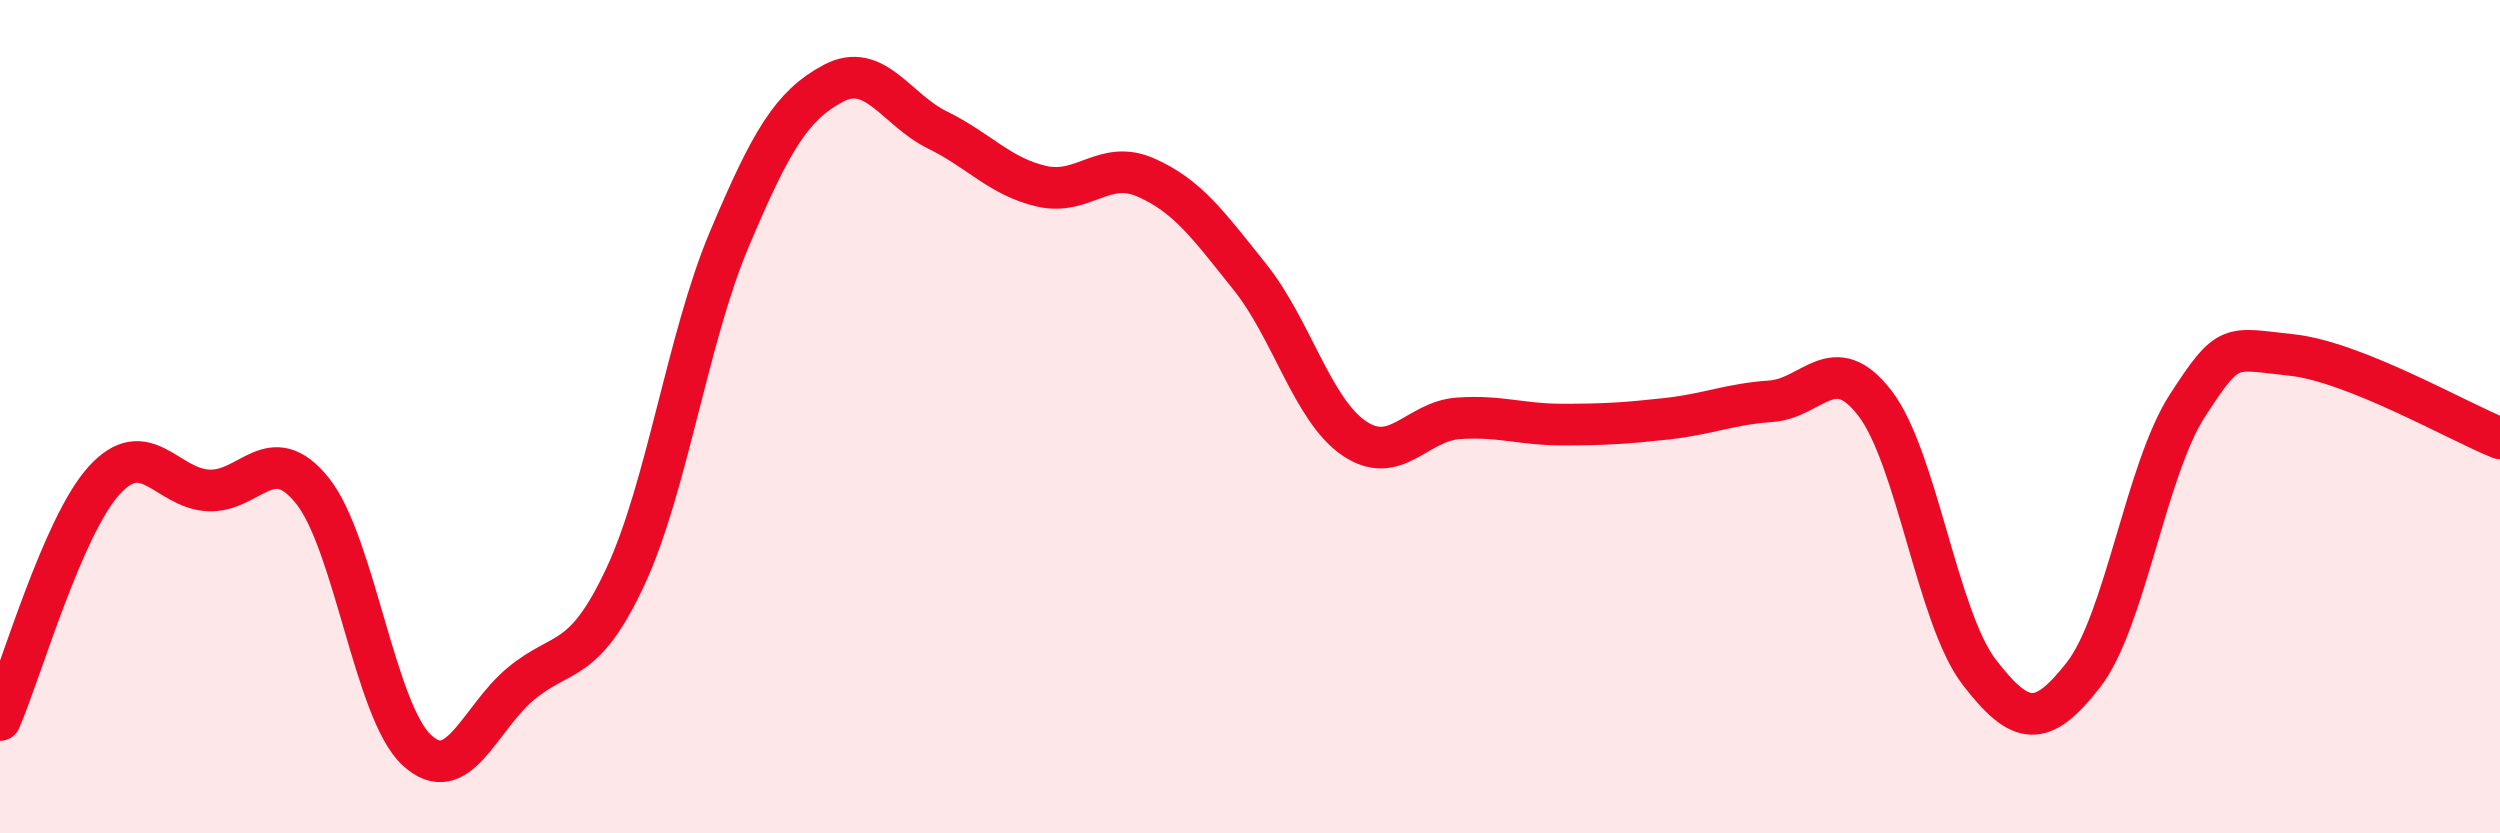 
    <svg width="60" height="20" viewBox="0 0 60 20" xmlns="http://www.w3.org/2000/svg">
      <path
        d="M 0,17.28 C 0.5,16.13 1.5,12.63 2.5,11.53 C 3.5,10.43 4,11.72 5,11.77 C 6,11.82 6.5,10.53 7.5,11.78 C 8.5,13.03 9,17.07 10,18 C 11,18.93 11.5,17.24 12.5,16.41 C 13.5,15.58 14,15.99 15,13.86 C 16,11.73 16.5,8.12 17.5,5.75 C 18.5,3.38 19,2.53 20,2 C 21,1.47 21.5,2.63 22.5,3.12 C 23.5,3.61 24,4.24 25,4.47 C 26,4.7 26.5,3.82 27.5,4.26 C 28.5,4.7 29,5.4 30,6.65 C 31,7.9 31.5,9.84 32.5,10.52 C 33.5,11.2 34,10.11 35,10.04 C 36,9.97 36.5,10.19 37.5,10.19 C 38.5,10.19 39,10.16 40,10.05 C 41,9.94 41.5,9.7 42.5,9.63 C 43.5,9.56 44,8.38 45,9.68 C 46,10.98 46.5,14.83 47.5,16.13 C 48.5,17.43 49,17.48 50,16.2 C 51,14.92 51.5,11.27 52.5,9.73 C 53.5,8.19 53.5,8.36 55,8.52 C 56.5,8.68 59,10.12 60,10.52L60 20L0 20Z"
        fill="#EB0A25"
        opacity="0.1"
        stroke-linecap="round"
        stroke-linejoin="round"
      />
      <path
        d="M 0,17.28 C 0.5,16.13 1.5,12.63 2.5,11.53 C 3.5,10.43 4,11.72 5,11.77 C 6,11.82 6.5,10.53 7.5,11.78 C 8.5,13.03 9,17.07 10,18 C 11,18.93 11.5,17.24 12.5,16.41 C 13.5,15.58 14,15.99 15,13.86 C 16,11.73 16.5,8.12 17.5,5.75 C 18.5,3.38 19,2.53 20,2 C 21,1.47 21.5,2.63 22.5,3.12 C 23.5,3.61 24,4.24 25,4.47 C 26,4.7 26.5,3.82 27.5,4.26 C 28.5,4.7 29,5.4 30,6.65 C 31,7.9 31.5,9.84 32.5,10.52 C 33.5,11.2 34,10.11 35,10.04 C 36,9.97 36.5,10.19 37.5,10.19 C 38.5,10.19 39,10.16 40,10.05 C 41,9.94 41.5,9.7 42.5,9.63 C 43.5,9.56 44,8.38 45,9.68 C 46,10.98 46.5,14.83 47.5,16.13 C 48.5,17.43 49,17.48 50,16.2 C 51,14.92 51.5,11.27 52.5,9.73 C 53.5,8.19 53.5,8.36 55,8.52 C 56.5,8.68 59,10.12 60,10.52"
        stroke="#EB0A25"
        stroke-width="1"
        fill="none"
        stroke-linecap="round"
        stroke-linejoin="round"
      />
    </svg>
  